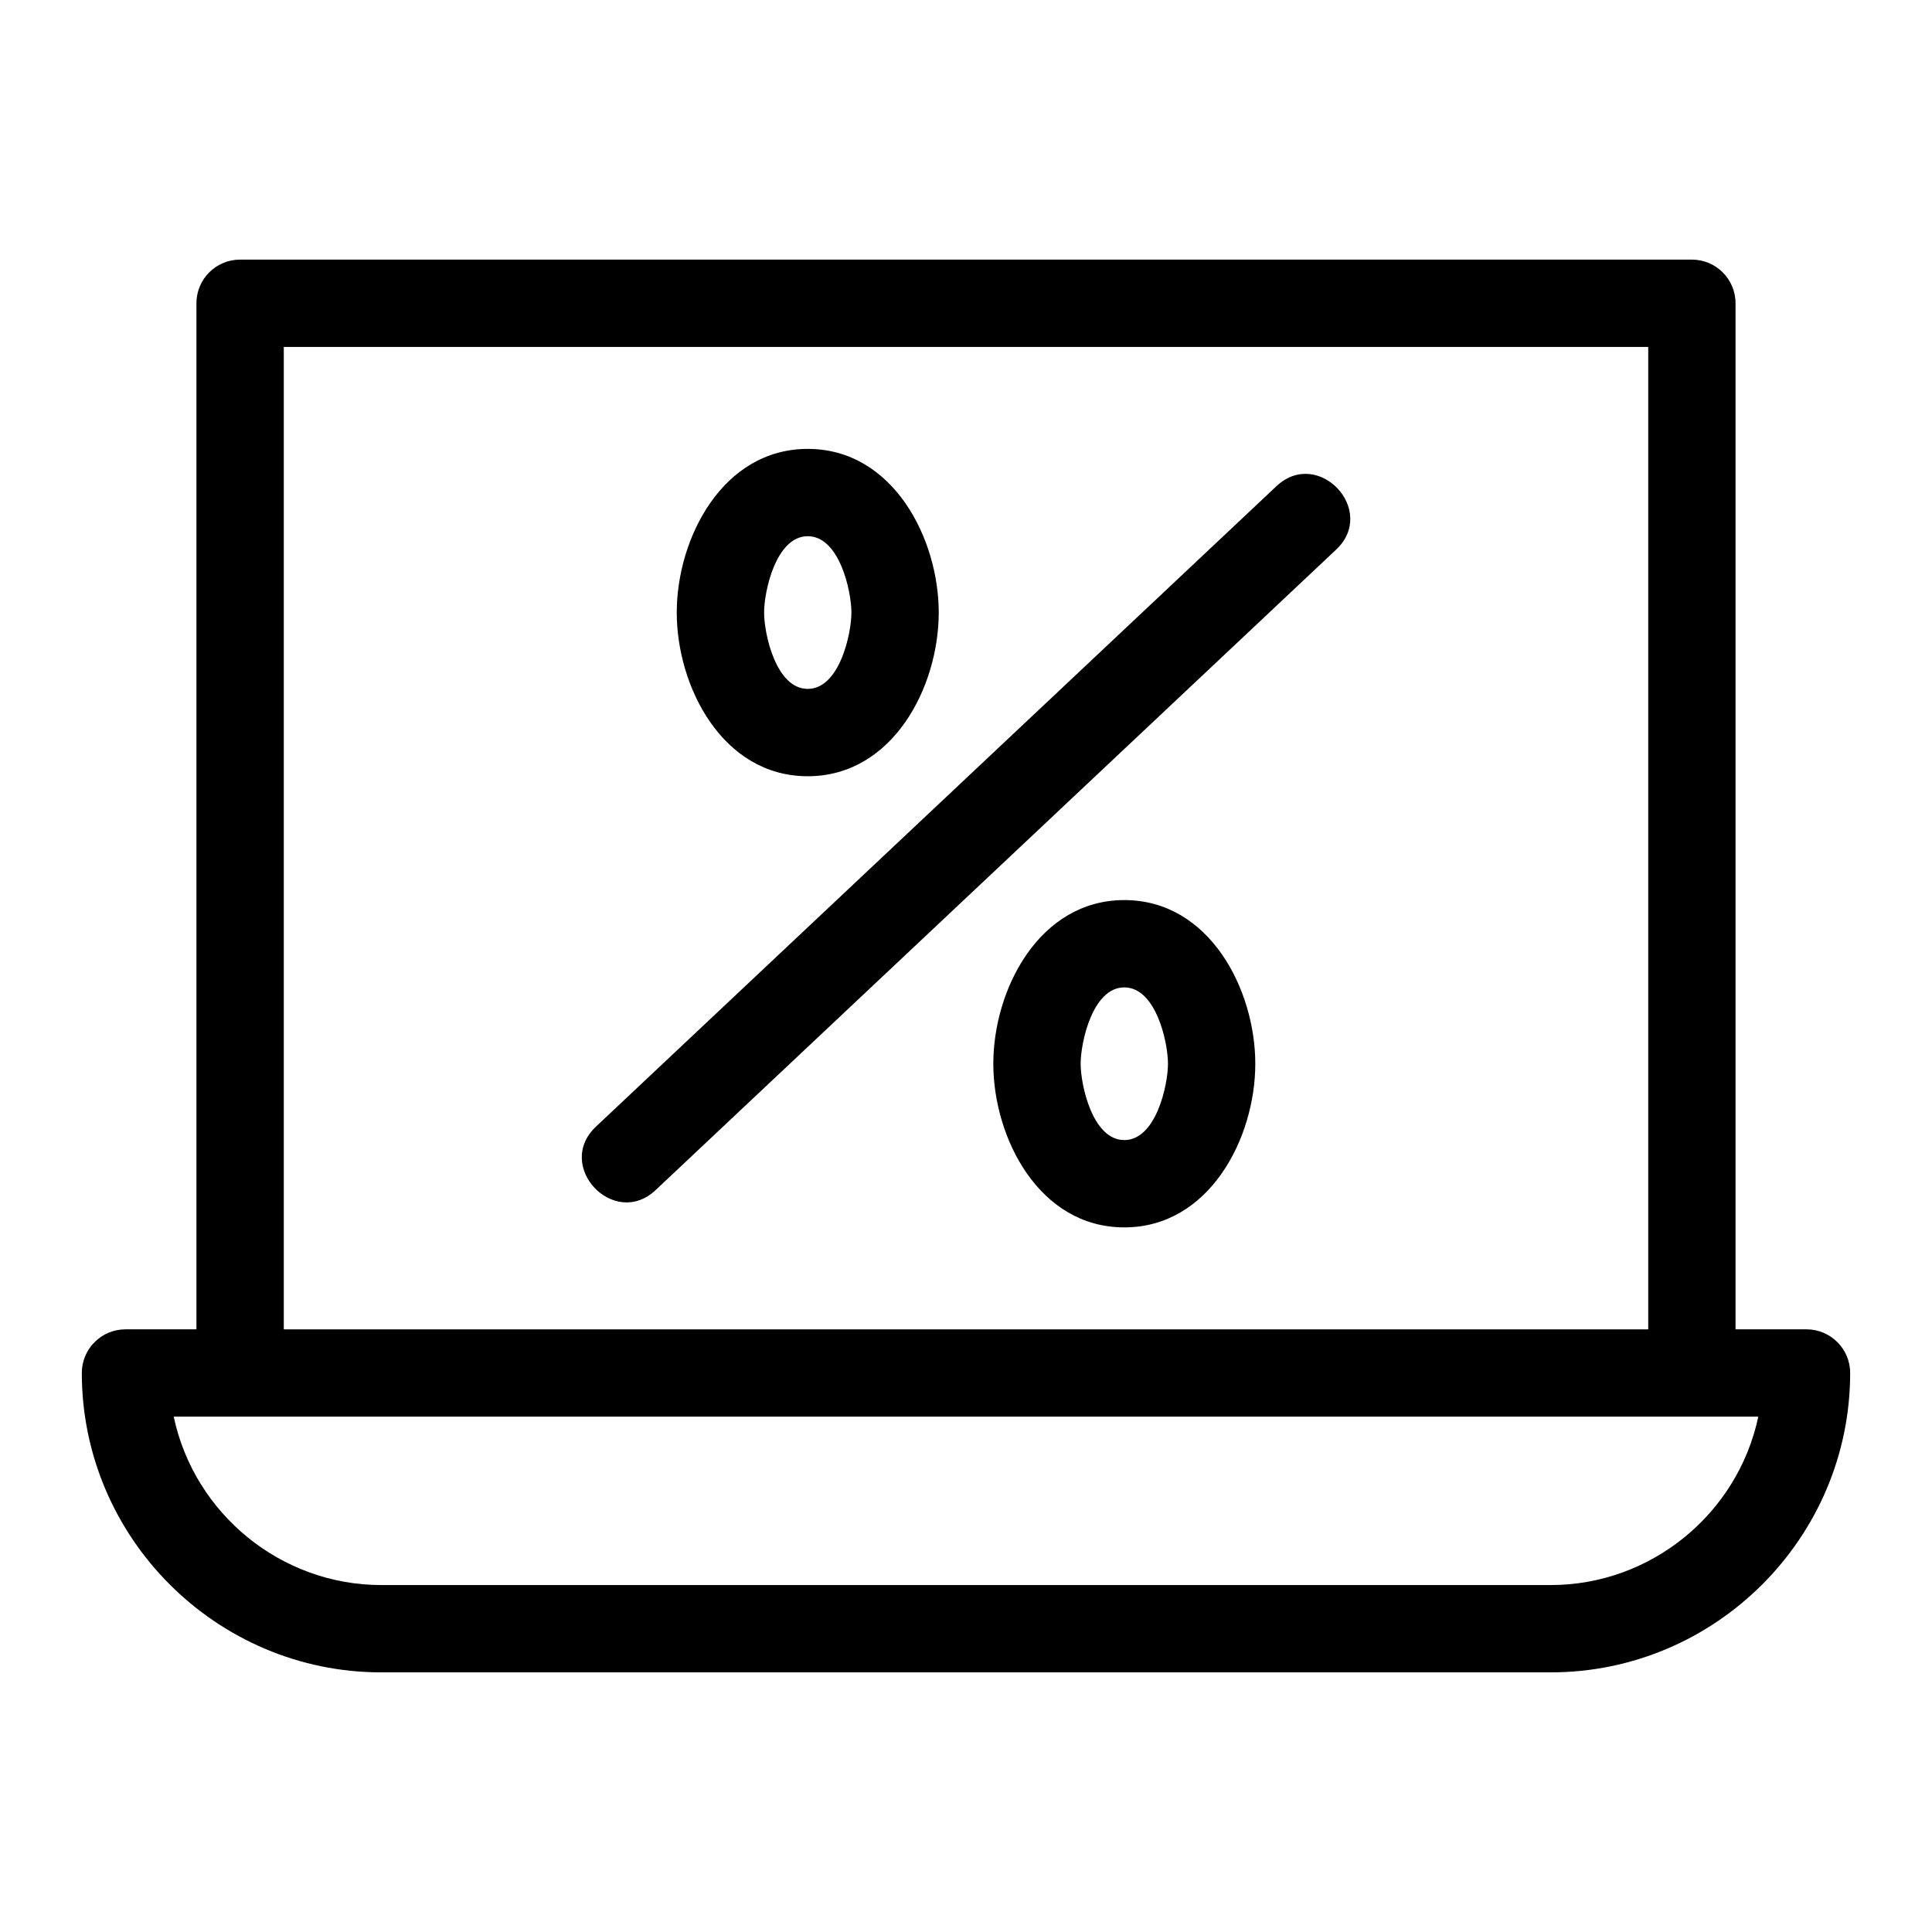 <?xml version="1.0" encoding="UTF-8"?>
<!-- Uploaded to: ICON Repo, www.iconrepo.com, Generator: ICON Repo Mixer Tools -->
<svg fill="#000000" width="800px" height="800px" version="1.1" viewBox="144 144 512 512" xmlns="http://www.w3.org/2000/svg">
 <path d="m207.63 212.8h384.74c6.391 0 11.566 5.176 11.566 11.566v271.92h18.809c6.387 0 11.566 5.184 11.566 11.566 0 43.664-35.68 79.34-79.34 79.34h-309.95c-43.66 0-79.34-35.68-79.34-79.34 0-6.387 5.184-11.566 11.566-11.566h18.809v-271.92c0-6.391 5.176-11.566 11.566-11.566zm234.32 169.73c22.617 0 34.715 23.762 34.715 43.375 0 19.703-12.164 43.367-34.715 43.367-22.617 0-34.711-23.762-34.711-43.367 0-19.707 12.164-43.375 34.711-43.375zm0 23.141c-8.406 0-11.566 14.566-11.566 20.23 0 5.66 3.152 20.227 11.566 20.227 8.406 0 11.574-14.566 11.574-20.227 0-5.664-3.16-20.23-11.574-20.23zm-83.891-142.71c22.617 0 34.715 23.762 34.715 43.375 0 19.703-12.164 43.375-34.715 43.375-22.617 0-34.711-23.766-34.711-43.375 0-19.703 12.156-43.375 34.711-43.375zm0 23.141c-8.406 0-11.566 14.566-11.566 20.23 0 5.66 3.152 20.23 11.566 20.23 8.406 0 11.574-14.574 11.574-20.23 0-5.664-3.16-20.23-11.574-20.23zm124.2-13.246c11.066-10.414 26.891 6.398 15.824 16.809l-180.32 169.71c-11.066 10.414-26.891-6.398-15.824-16.809zm-237.23 291.2h309.95c26.492 0 49.52-18.805 54.988-44.625h-419.93c5.469 25.812 28.496 44.625 54.988 44.625zm335.77-328.11h-361.59v260.35h361.59z"/>
</svg>